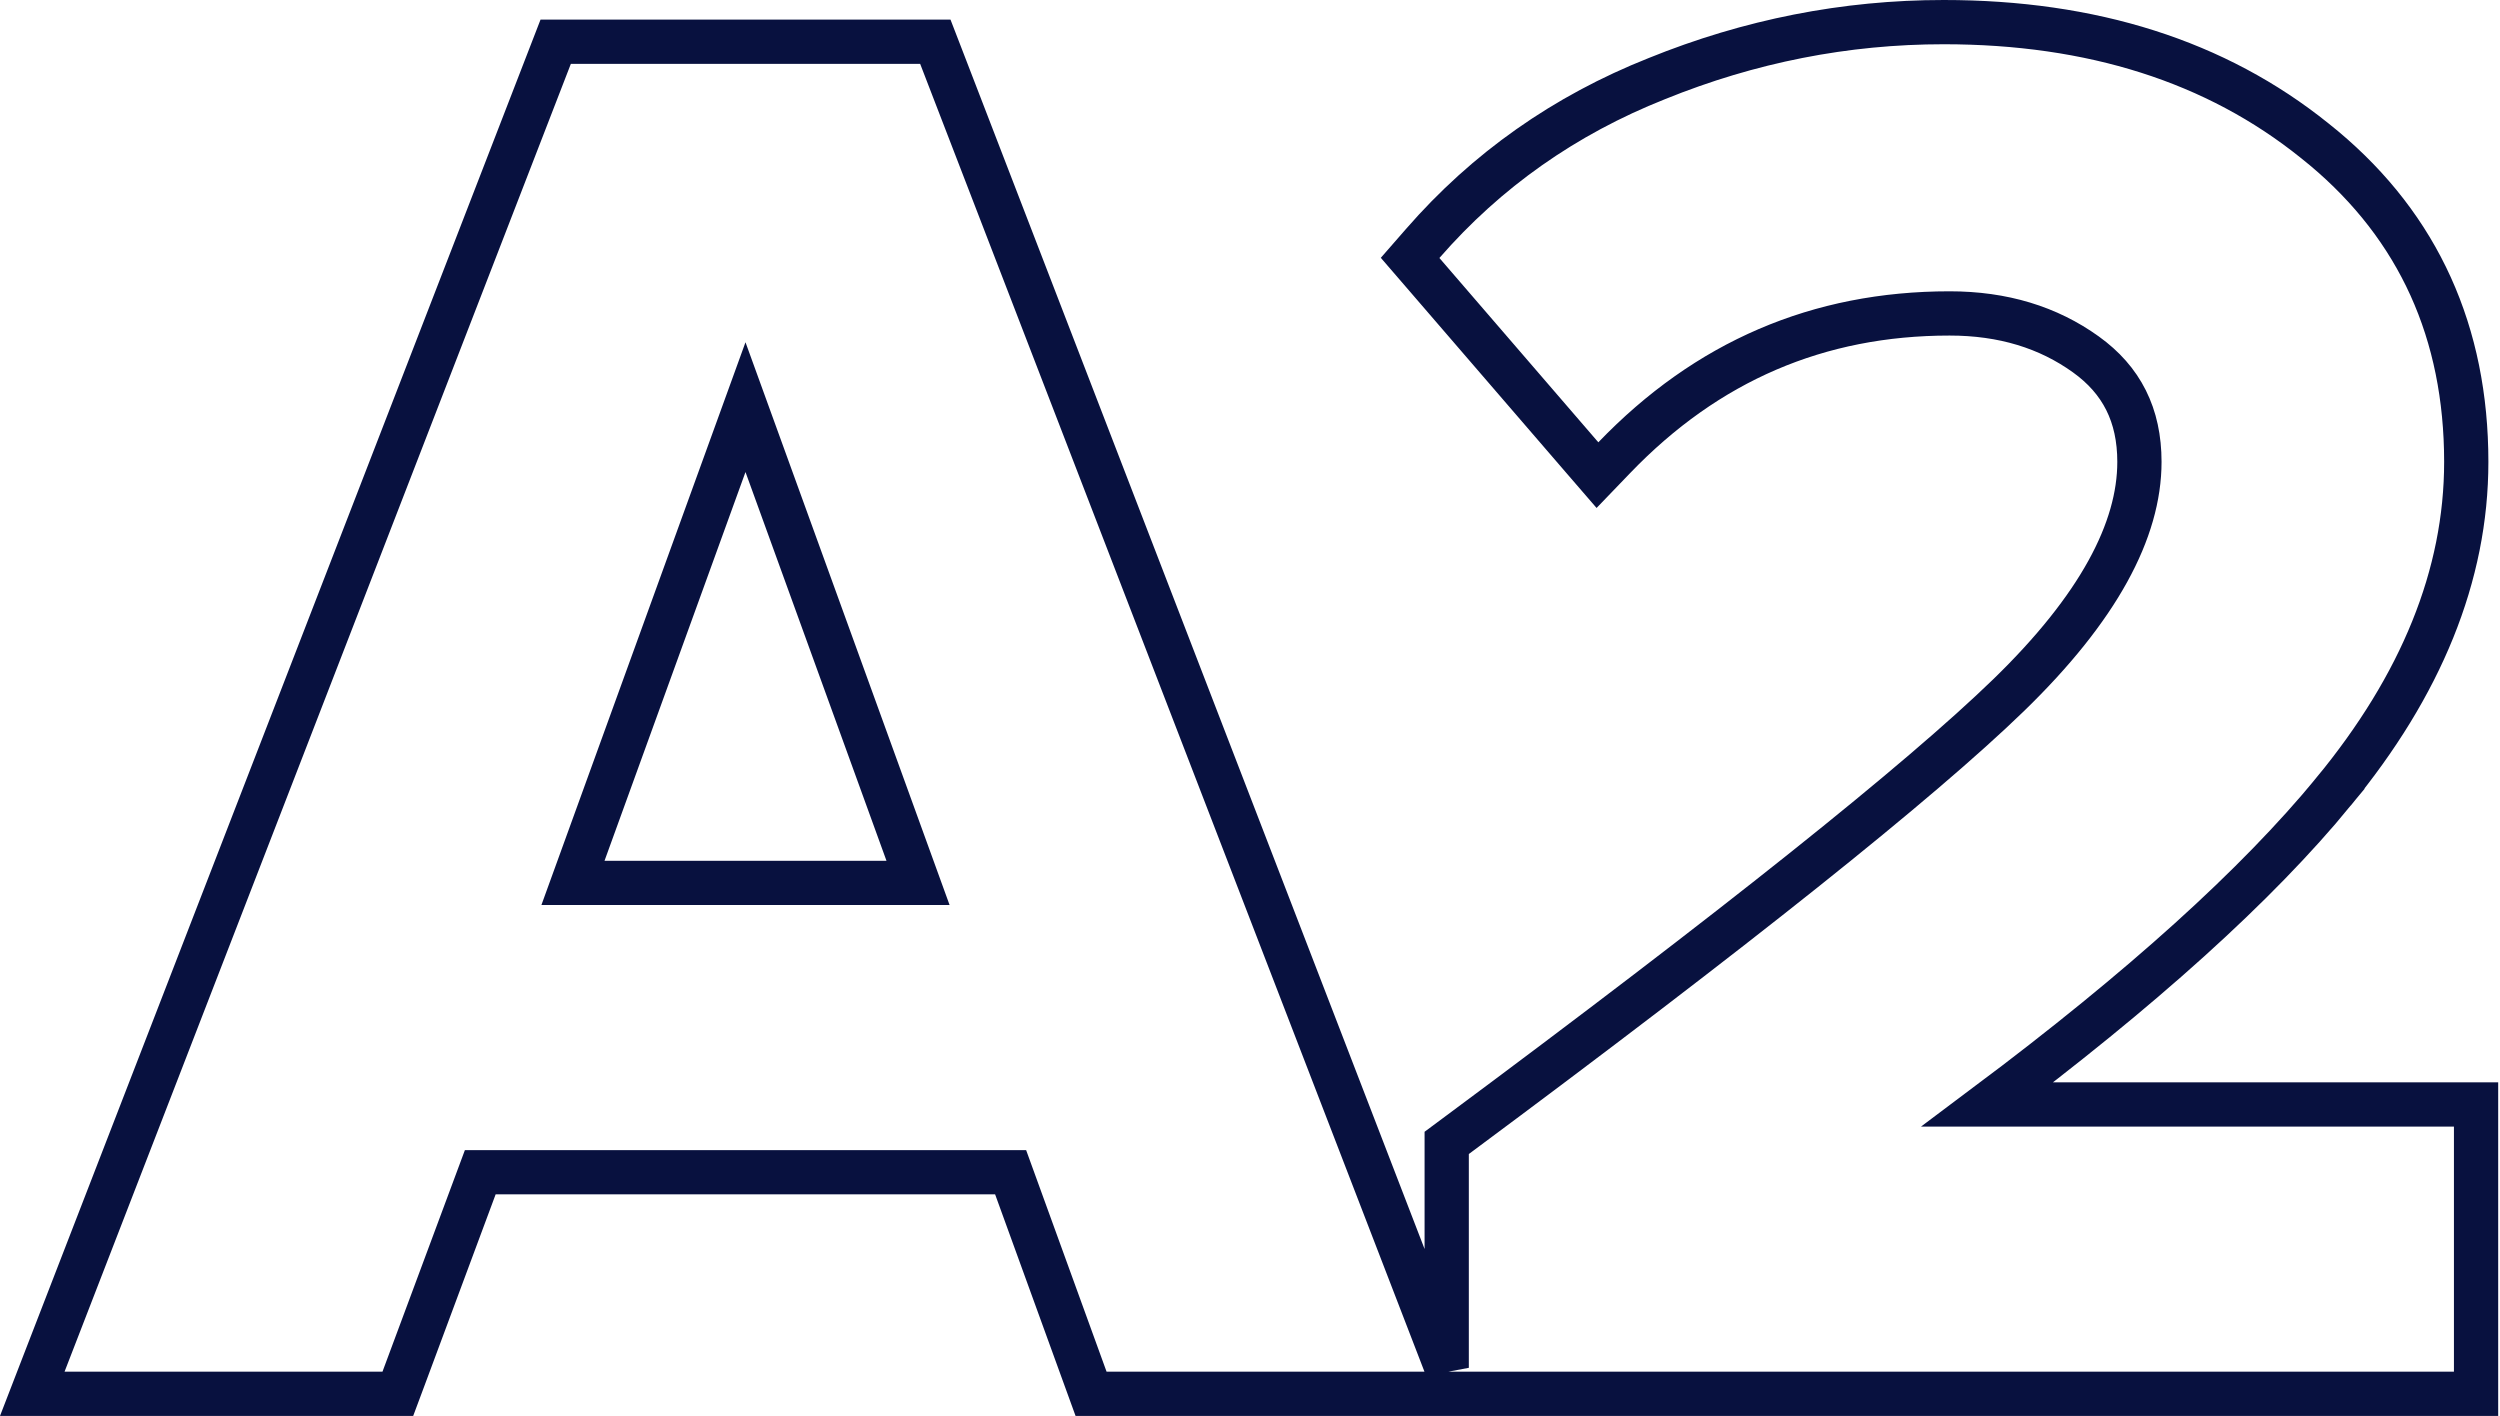 <svg width="113" height="64" viewBox="0 0 113 64" fill="none" xmlns="http://www.w3.org/2000/svg">
<path d="M87.856 1C94.541 1 100.155 2.764 104.621 6.357L105.043 6.7C109.329 10.287 111.474 15.043 111.475 20.877C111.475 26.006 109.434 30.979 105.48 35.78L105.481 35.781C102.015 40.002 96.786 44.715 89.833 49.922H111.918V63H49.316L49.077 62.342L45.68 52.985H21.708L18.225 62.349L17.982 63H1.459L1.985 61.639L24.87 2.525L25.117 1.887H42.277L42.524 2.526L65.319 61.641L65.391 61.825V51.659L65.795 51.359C78.455 41.961 86.77 35.321 90.796 31.415C94.862 27.468 96.702 23.961 96.702 20.877C96.702 18.762 95.899 17.18 94.28 16.018C92.578 14.795 90.54 14.167 88.122 14.167C82.19 14.167 77.157 16.327 72.966 20.685L72.205 21.476L71.487 20.645L64.303 12.313L63.737 11.657L64.307 11.004C67.193 7.69 70.726 5.205 74.892 3.552C79.087 1.852 83.411 1 87.856 1ZM25.898 39.907H41.495L33.696 18.403L25.898 39.907Z" stroke="#08113F" stroke-width="2"/>
</svg>
